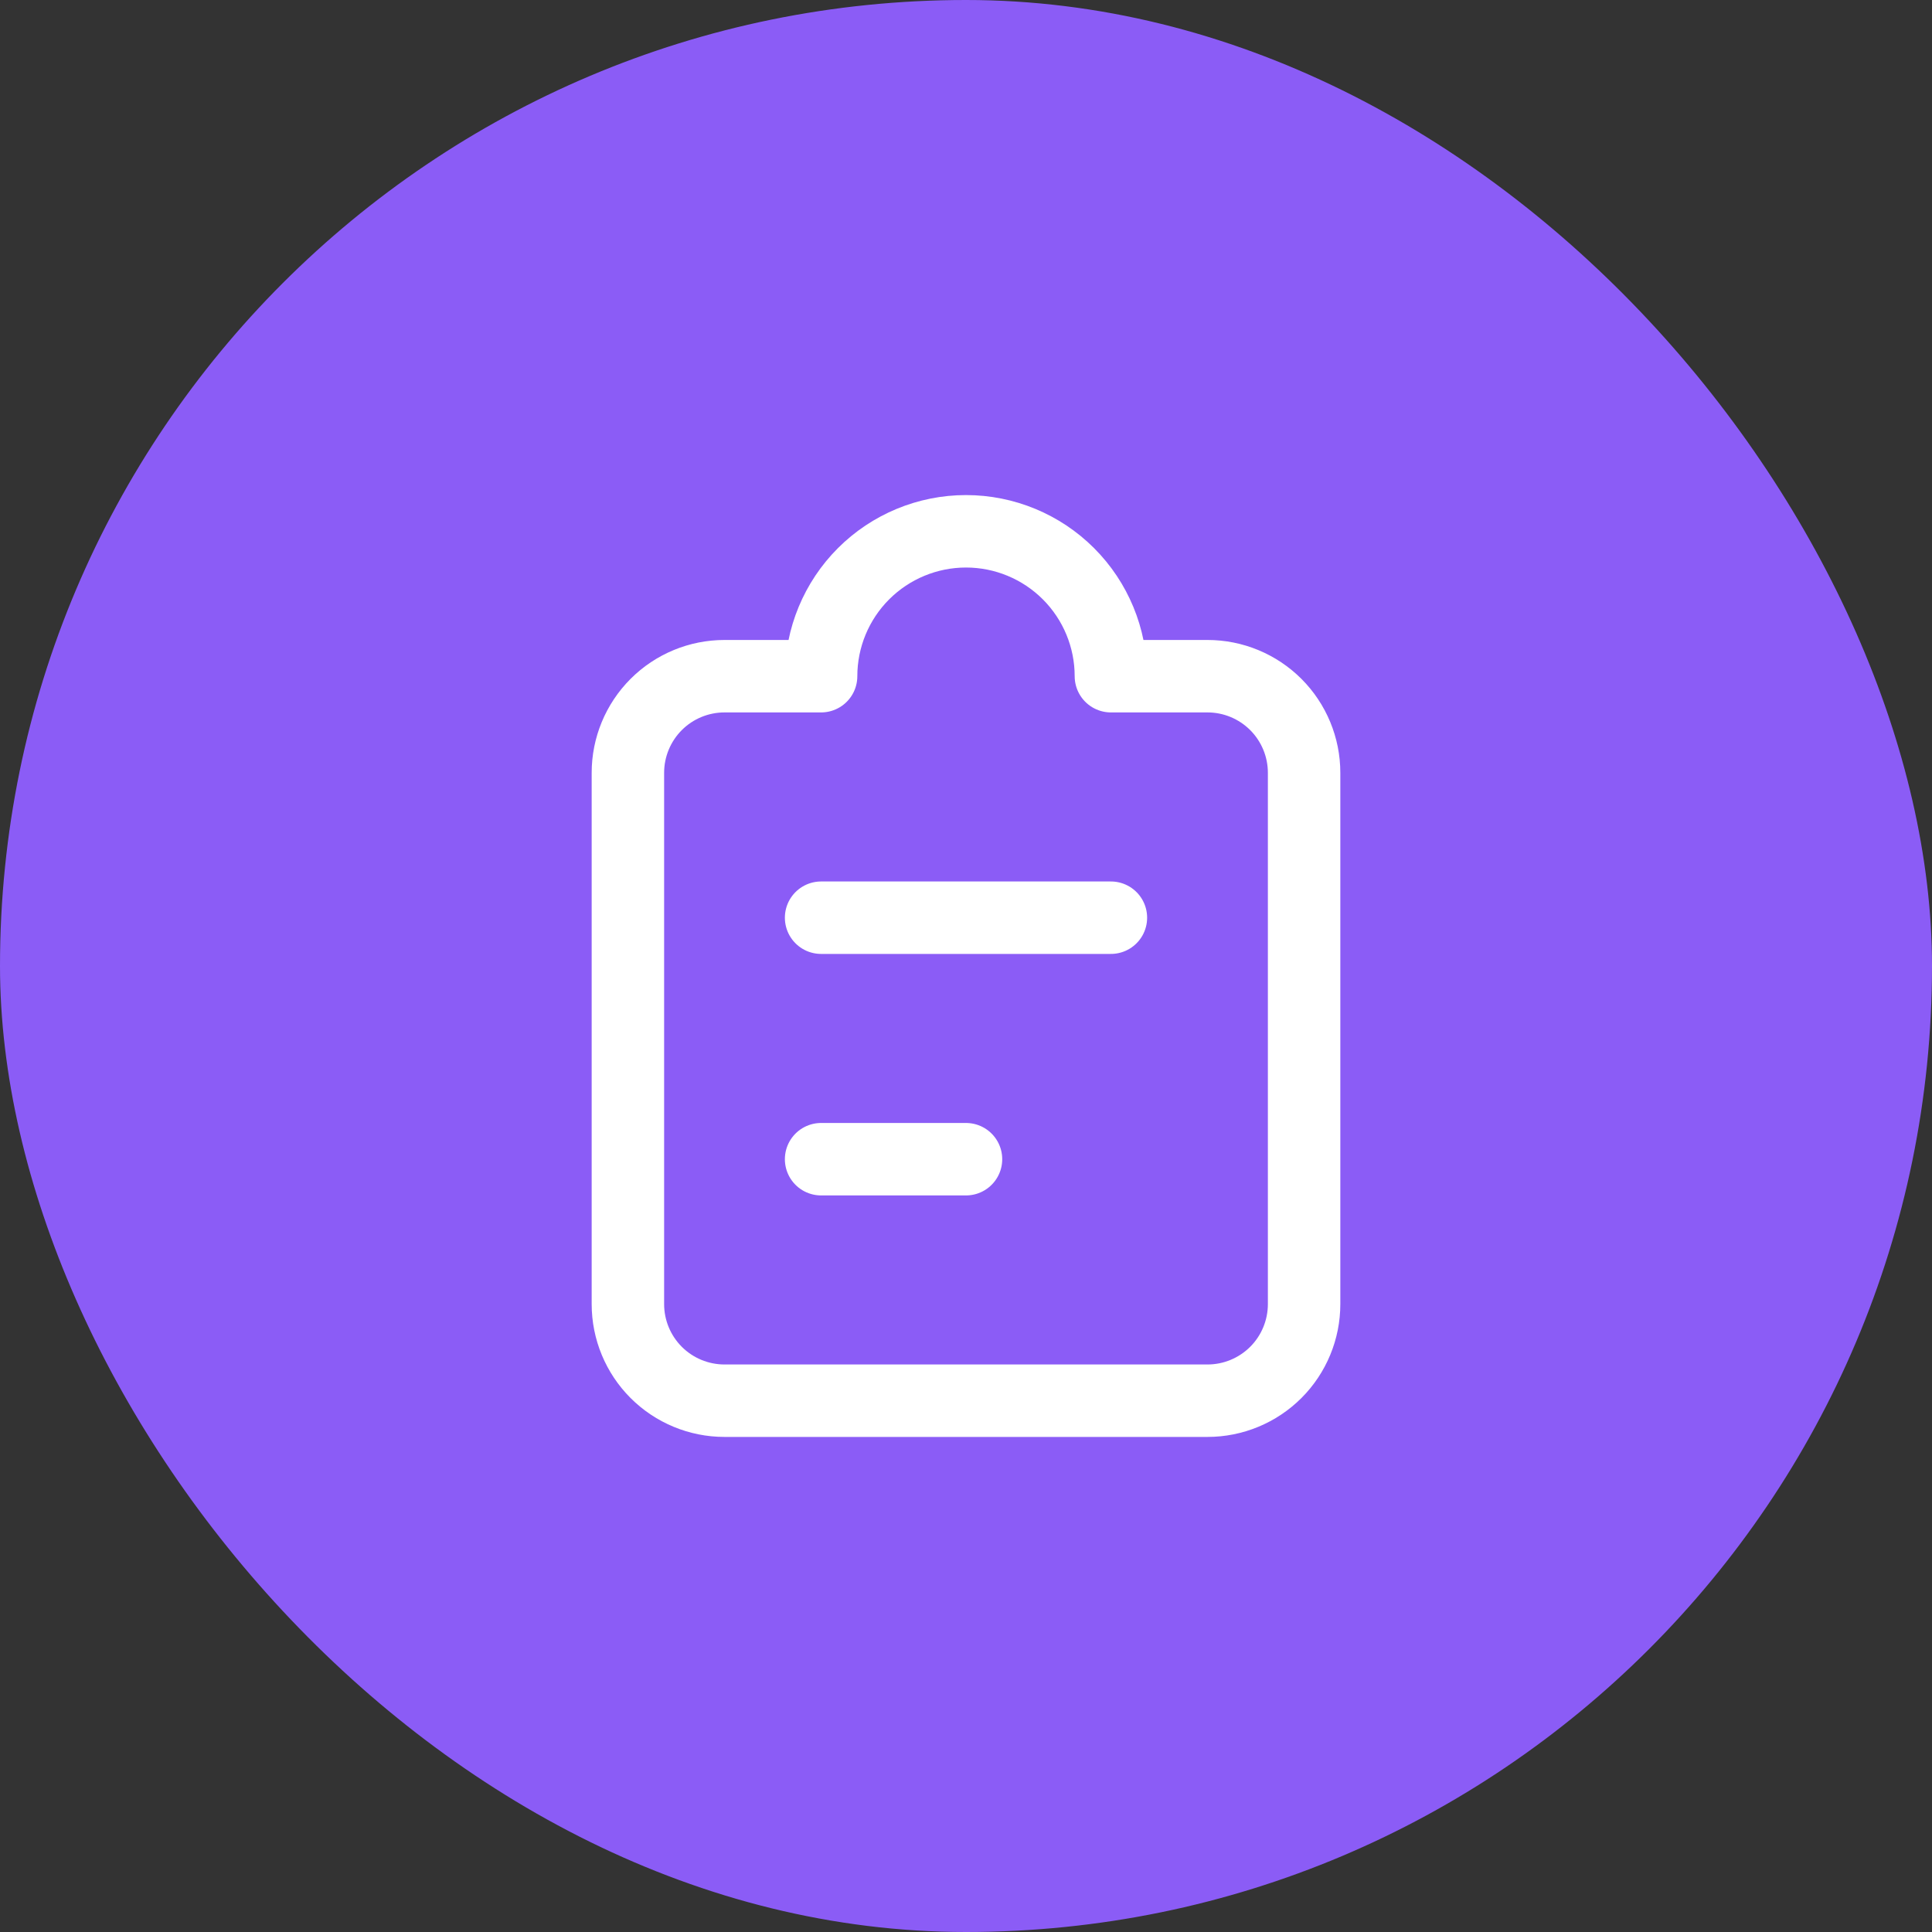 <svg width="64" height="64" viewBox="0 0 64 64" fill="none" xmlns="http://www.w3.org/2000/svg">
<rect x="0" y="0" width="64" height="64" fill="#333333" stroke="none"/>
<rect width="64" height="64" rx="32" fill="#8B5CF6"/>
<path d="M40 22.4H36.8C36.8 21.127 36.294 19.906 35.394 19.006C34.494 18.106 33.273 17.6 32 17.6C30.727 17.6 29.506 18.106 28.606 19.006C27.706 19.906 27.2 21.127 27.2 22.4H24C23.151 22.4 22.337 22.737 21.737 23.337C21.137 23.938 20.8 24.751 20.8 25.6V43.2C20.8 44.049 21.137 44.863 21.737 45.463C22.337 46.063 23.151 46.4 24 46.4H40C40.849 46.4 41.662 46.063 42.263 45.463C42.863 44.863 43.2 44.049 43.2 43.2V25.6C43.2 24.751 42.863 23.938 42.263 23.337C41.662 22.737 40.849 22.4 40 22.4V22.4Z" stroke="white" stroke-width="2.4" stroke-linecap="round" stroke-linejoin="round"/>
<path d="M27.2 30.4H36.8" stroke="white" stroke-width="2.4" stroke-linecap="round" stroke-linejoin="round"/>
<path d="M27.2 38.4H32" stroke="white" stroke-width="2.4" stroke-linecap="round" stroke-linejoin="round"/>
</svg>
